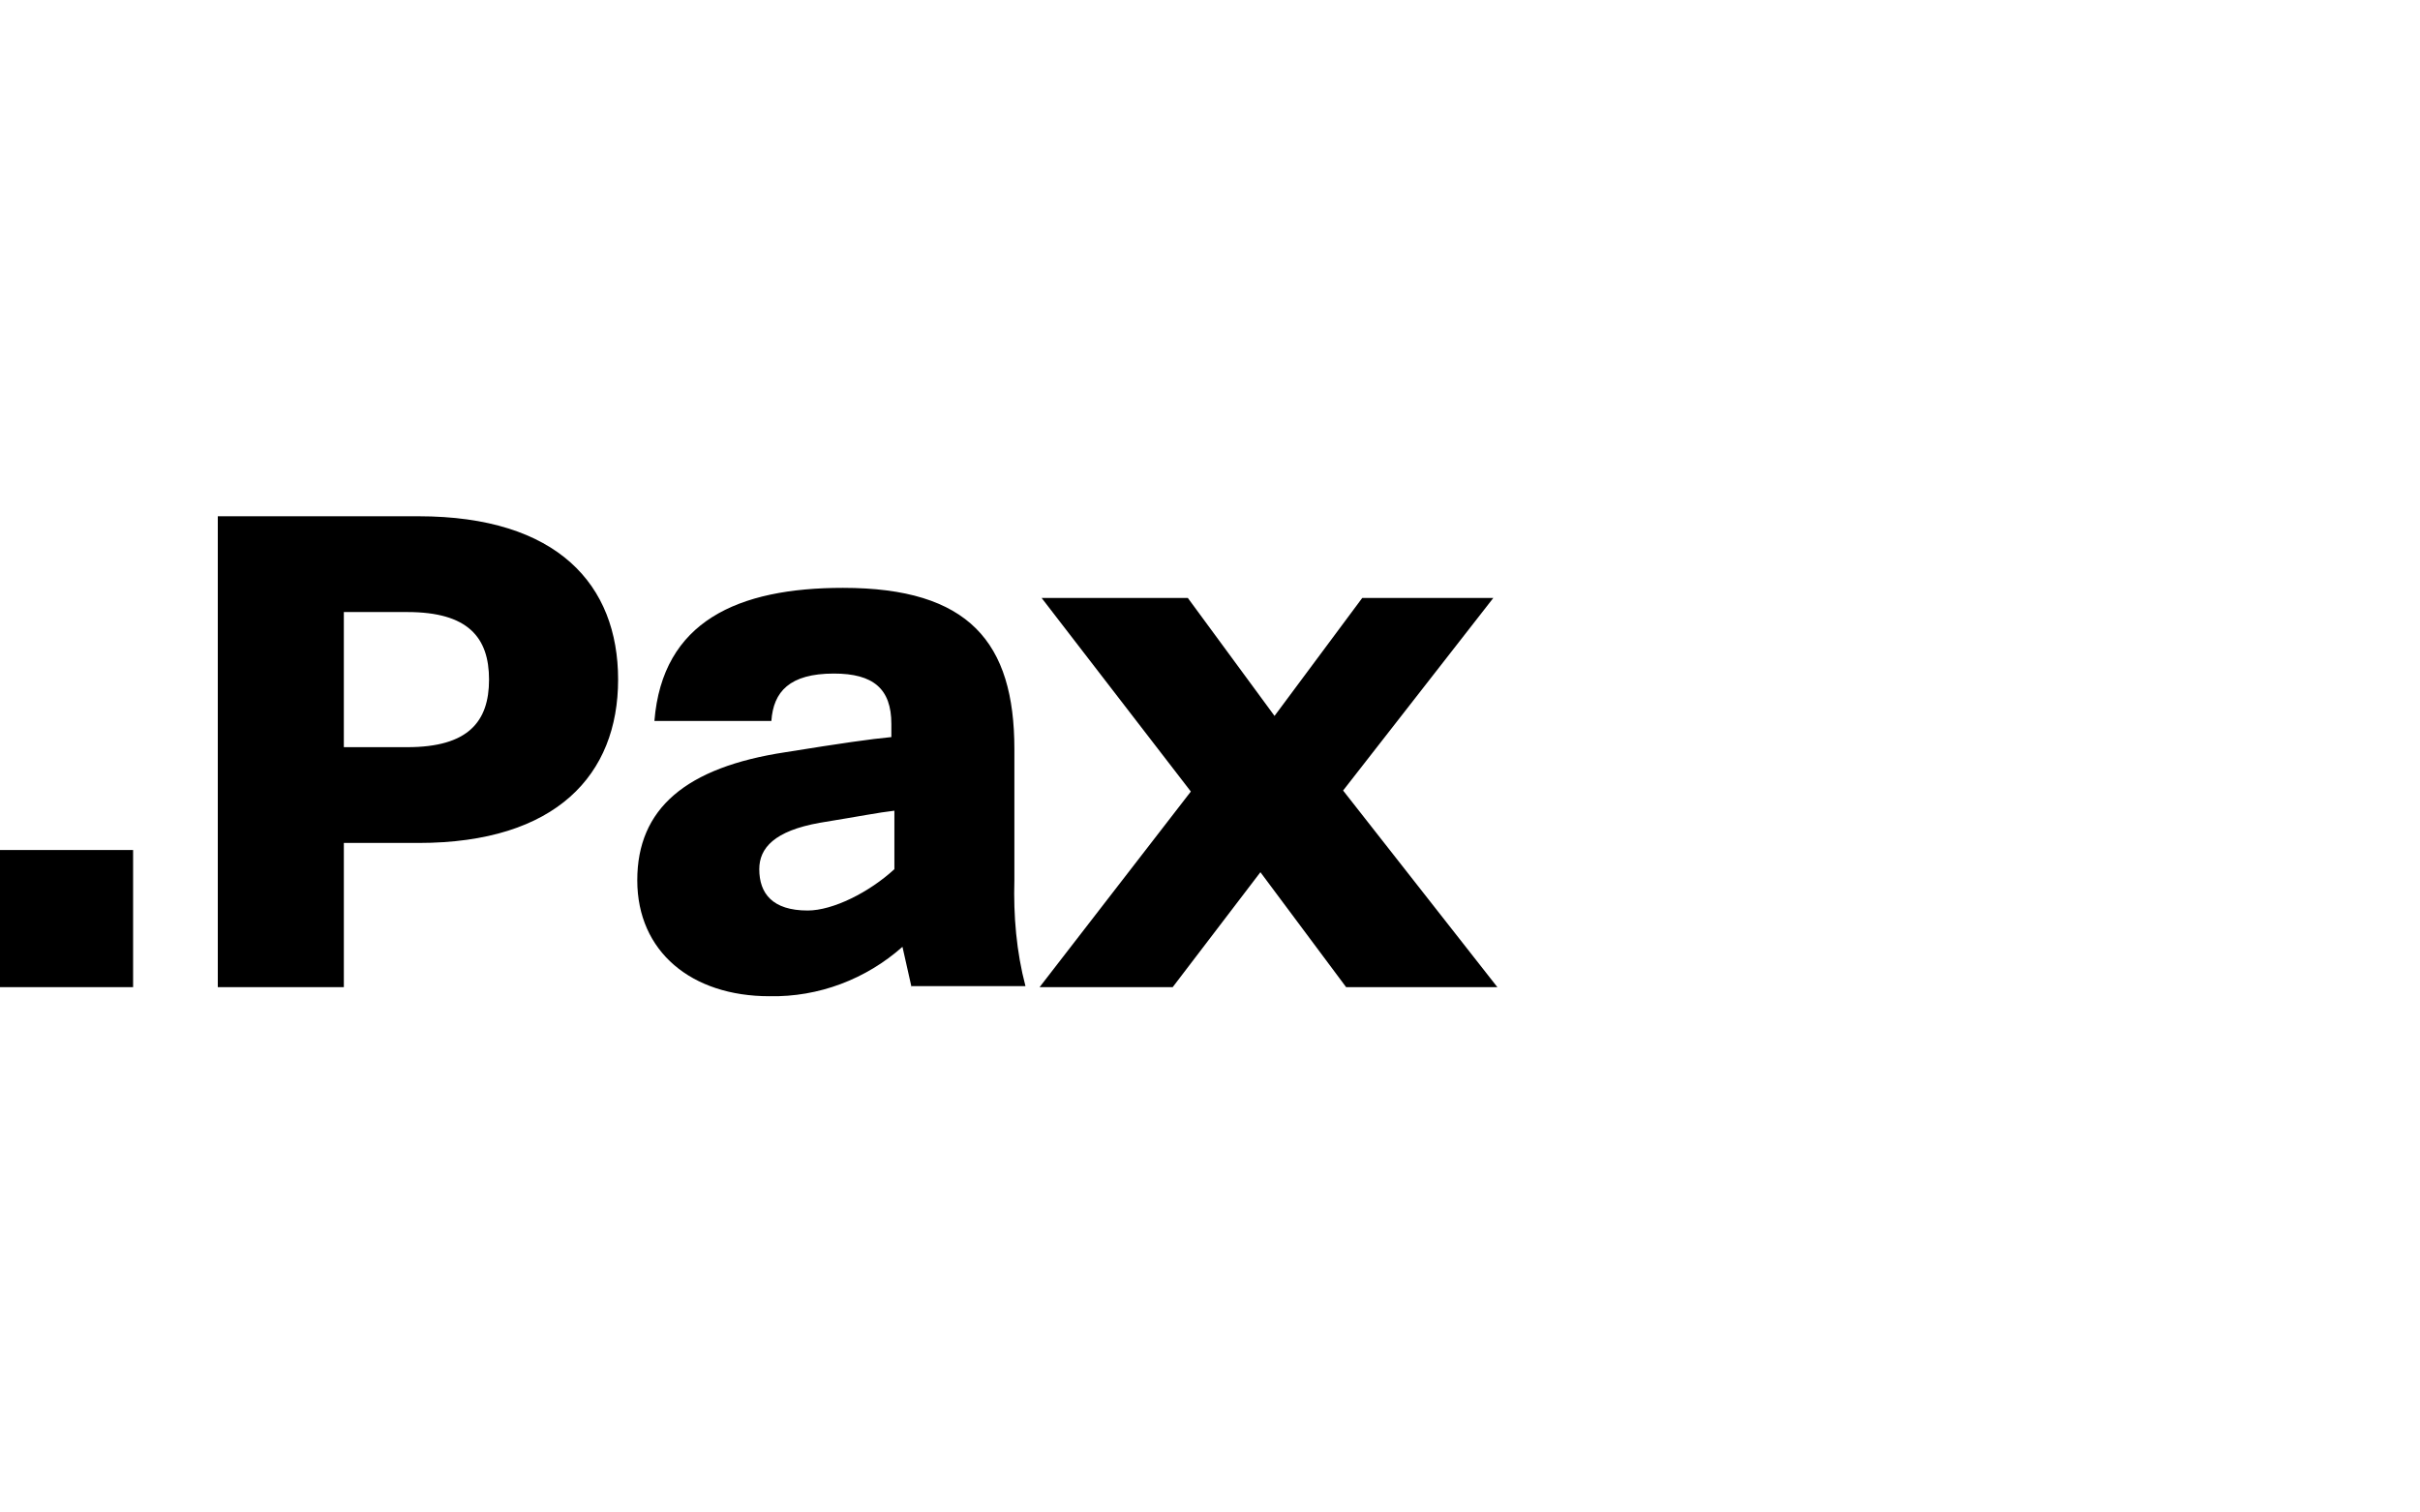 <?xml version="1.0" encoding="utf-8"?>
<!-- Generator: Adobe Illustrator 26.0.3, SVG Export Plug-In . SVG Version: 6.00 Build 0)  -->
<svg version="1.1" id="ae8cd681-e1e8-42c1-a573-81bc75c1ae84"
	 xmlns="http://www.w3.org/2000/svg" xmlns:xlink="http://www.w3.org/1999/xlink" x="0px" y="0px" viewBox="0 0 240 150"
	 style="enable-background:new 0 0 240 150;" xml:space="preserve">
<g id="b007cad1-d4de-4afe-81fc-a167983ad0c9">
	<path id="bc288fc5-beef-4bfe-bb88-5173476138d7" d="M103.1,97.9l15-19.4l-14.8-19.2h14.5l8.6,11.7l8.7-11.7h13l-14.9,19.1
		l15.3,19.5h-15L125,86.5l-8.7,11.4H103.1z M88.7,86.2v-5.8c-1.7,0.2-3.1,0.5-7.4,1.2c-4.5,0.8-6,2.5-6,4.6c0,2.4,1.3,4.1,4.8,4.1
		C82.6,90.3,86.2,88.5,88.7,86.2 M90.4,97.9l-0.9-4c-3.6,3.2-8.3,5-13.2,4.9c-7.7,0-13.1-4.4-13.1-11.5S68,76.1,77.9,74.6
		c5.6-0.9,8.4-1.3,10.5-1.5v-1.3c0-3.5-1.8-5-5.7-5c-4.4,0-6,1.8-6.2,4.7H64.9c0.8-9.9,8.3-13.2,18.7-13.2c12.5,0,17,5.4,17,16v13
		c-0.1,3.5,0.2,7.1,1.1,10.5H90.4z M40.4,74.1c6,0,8.1-2.5,8.1-6.7s-2.1-6.7-8.1-6.7h-6.3v13.4H40.4z M21.6,97.9V51.2h19.9
		c13.8,0,19.8,6.8,19.8,16.2s-6.1,16.2-19.8,16.2h-7.4v14.3H21.6z"/>
	<path id="ff5b5e7a-367e-4e04-a06c-485d4f693469" d="M0,84.3h13.2v13.6H0V84.3z"/>
</g>
</svg>
